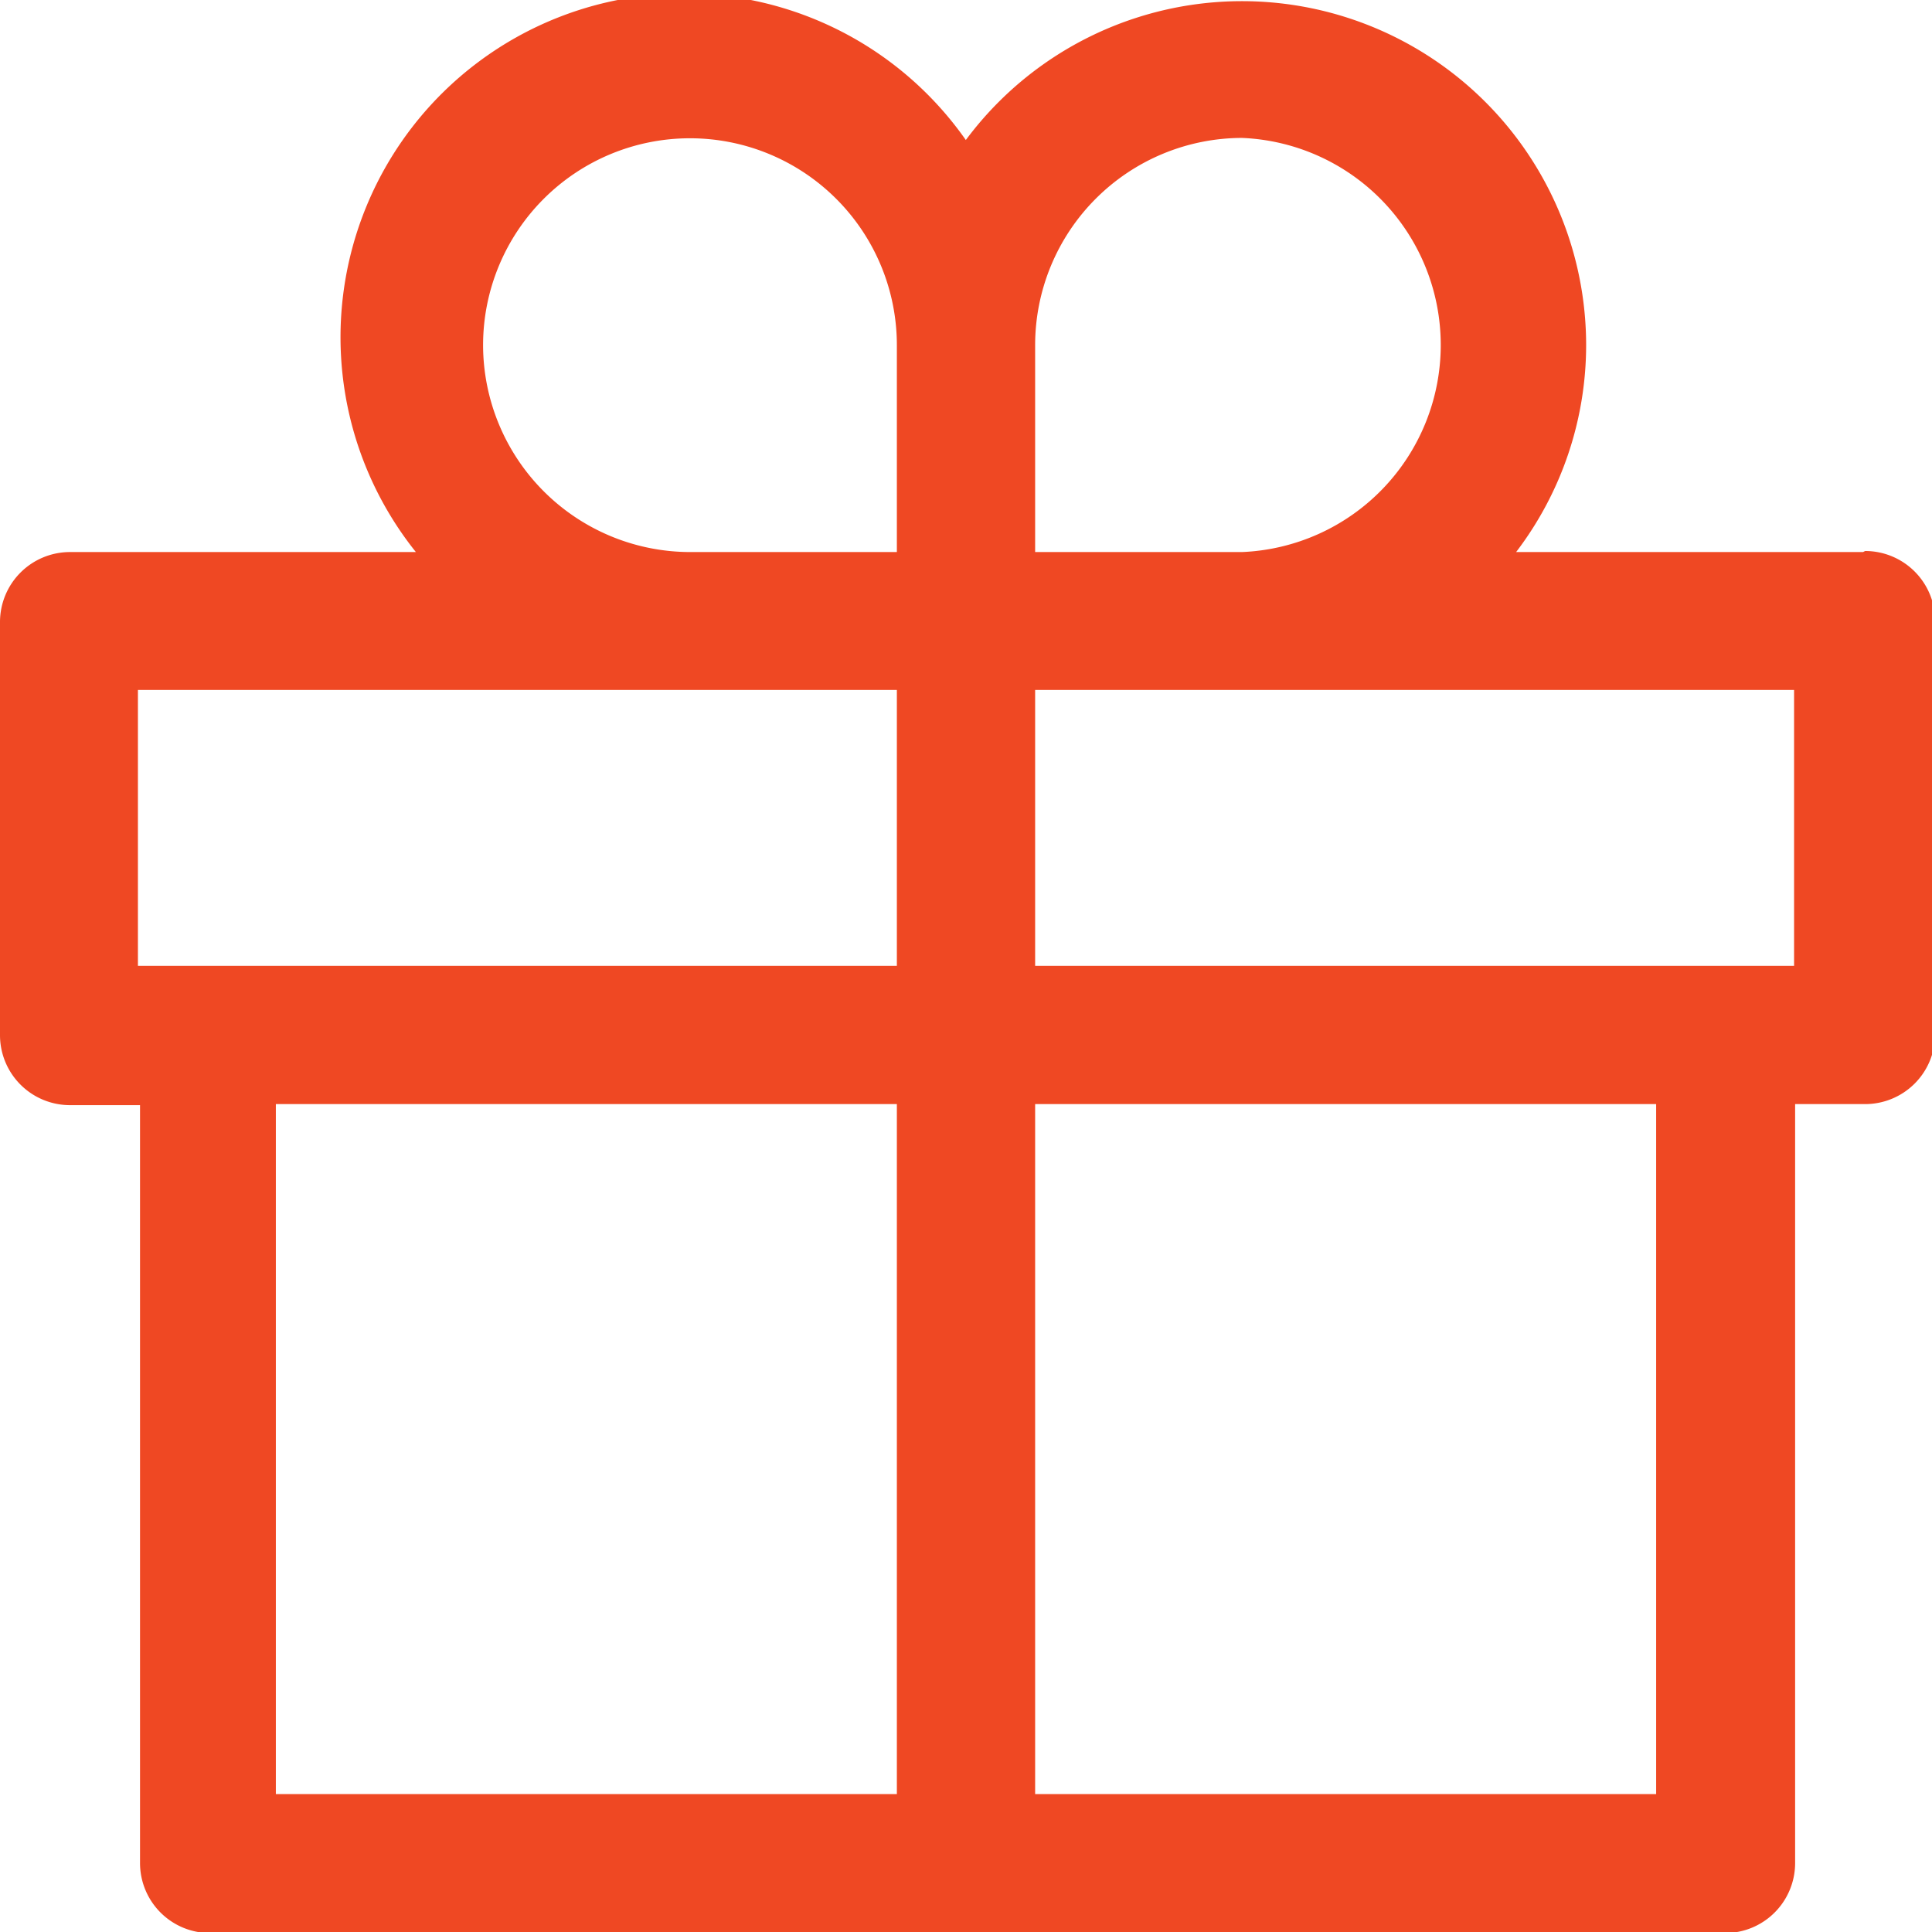 <?xml version="1.0" encoding="UTF-8"?> <svg xmlns="http://www.w3.org/2000/svg" id="Layer_1" data-name="Layer 1" viewBox="0 0 55.19 55.19"> <defs> <style>.cls-1{fill:#ef4823;}</style> </defs> <title>Призы</title> <path class="cls-1" d="M53.22,15.77H43.31a9.76,9.76,0,0,0,2-5.91A9.83,9.83,0,0,0,27.59,4,9.82,9.82,0,1,0,11.88,15.77H2a2,2,0,0,0-2,2V29.57a2,2,0,0,0,2,2h2V53.22a2,2,0,0,0,2,2H49.28a2,2,0,0,0,2-2V31.54h2a2,2,0,0,0,2-2V17.74a2,2,0,0,0-2-2ZM35.48,3.94a5.92,5.92,0,0,1,0,11.83H29.57V9.86a5.92,5.92,0,0,1,5.91-5.92ZM13.8,9.86a5.91,5.91,0,1,1,11.82,0v5.91H19.71A5.92,5.92,0,0,1,13.8,9.86ZM3.94,19.71H25.62v7.88H3.94ZM7.88,51.25V31.54H25.62V51.25Zm39.43,0H29.57V31.54H47.31Zm3.94-23.66H29.57V19.71H51.25v7.88Z"></path> </svg> 
